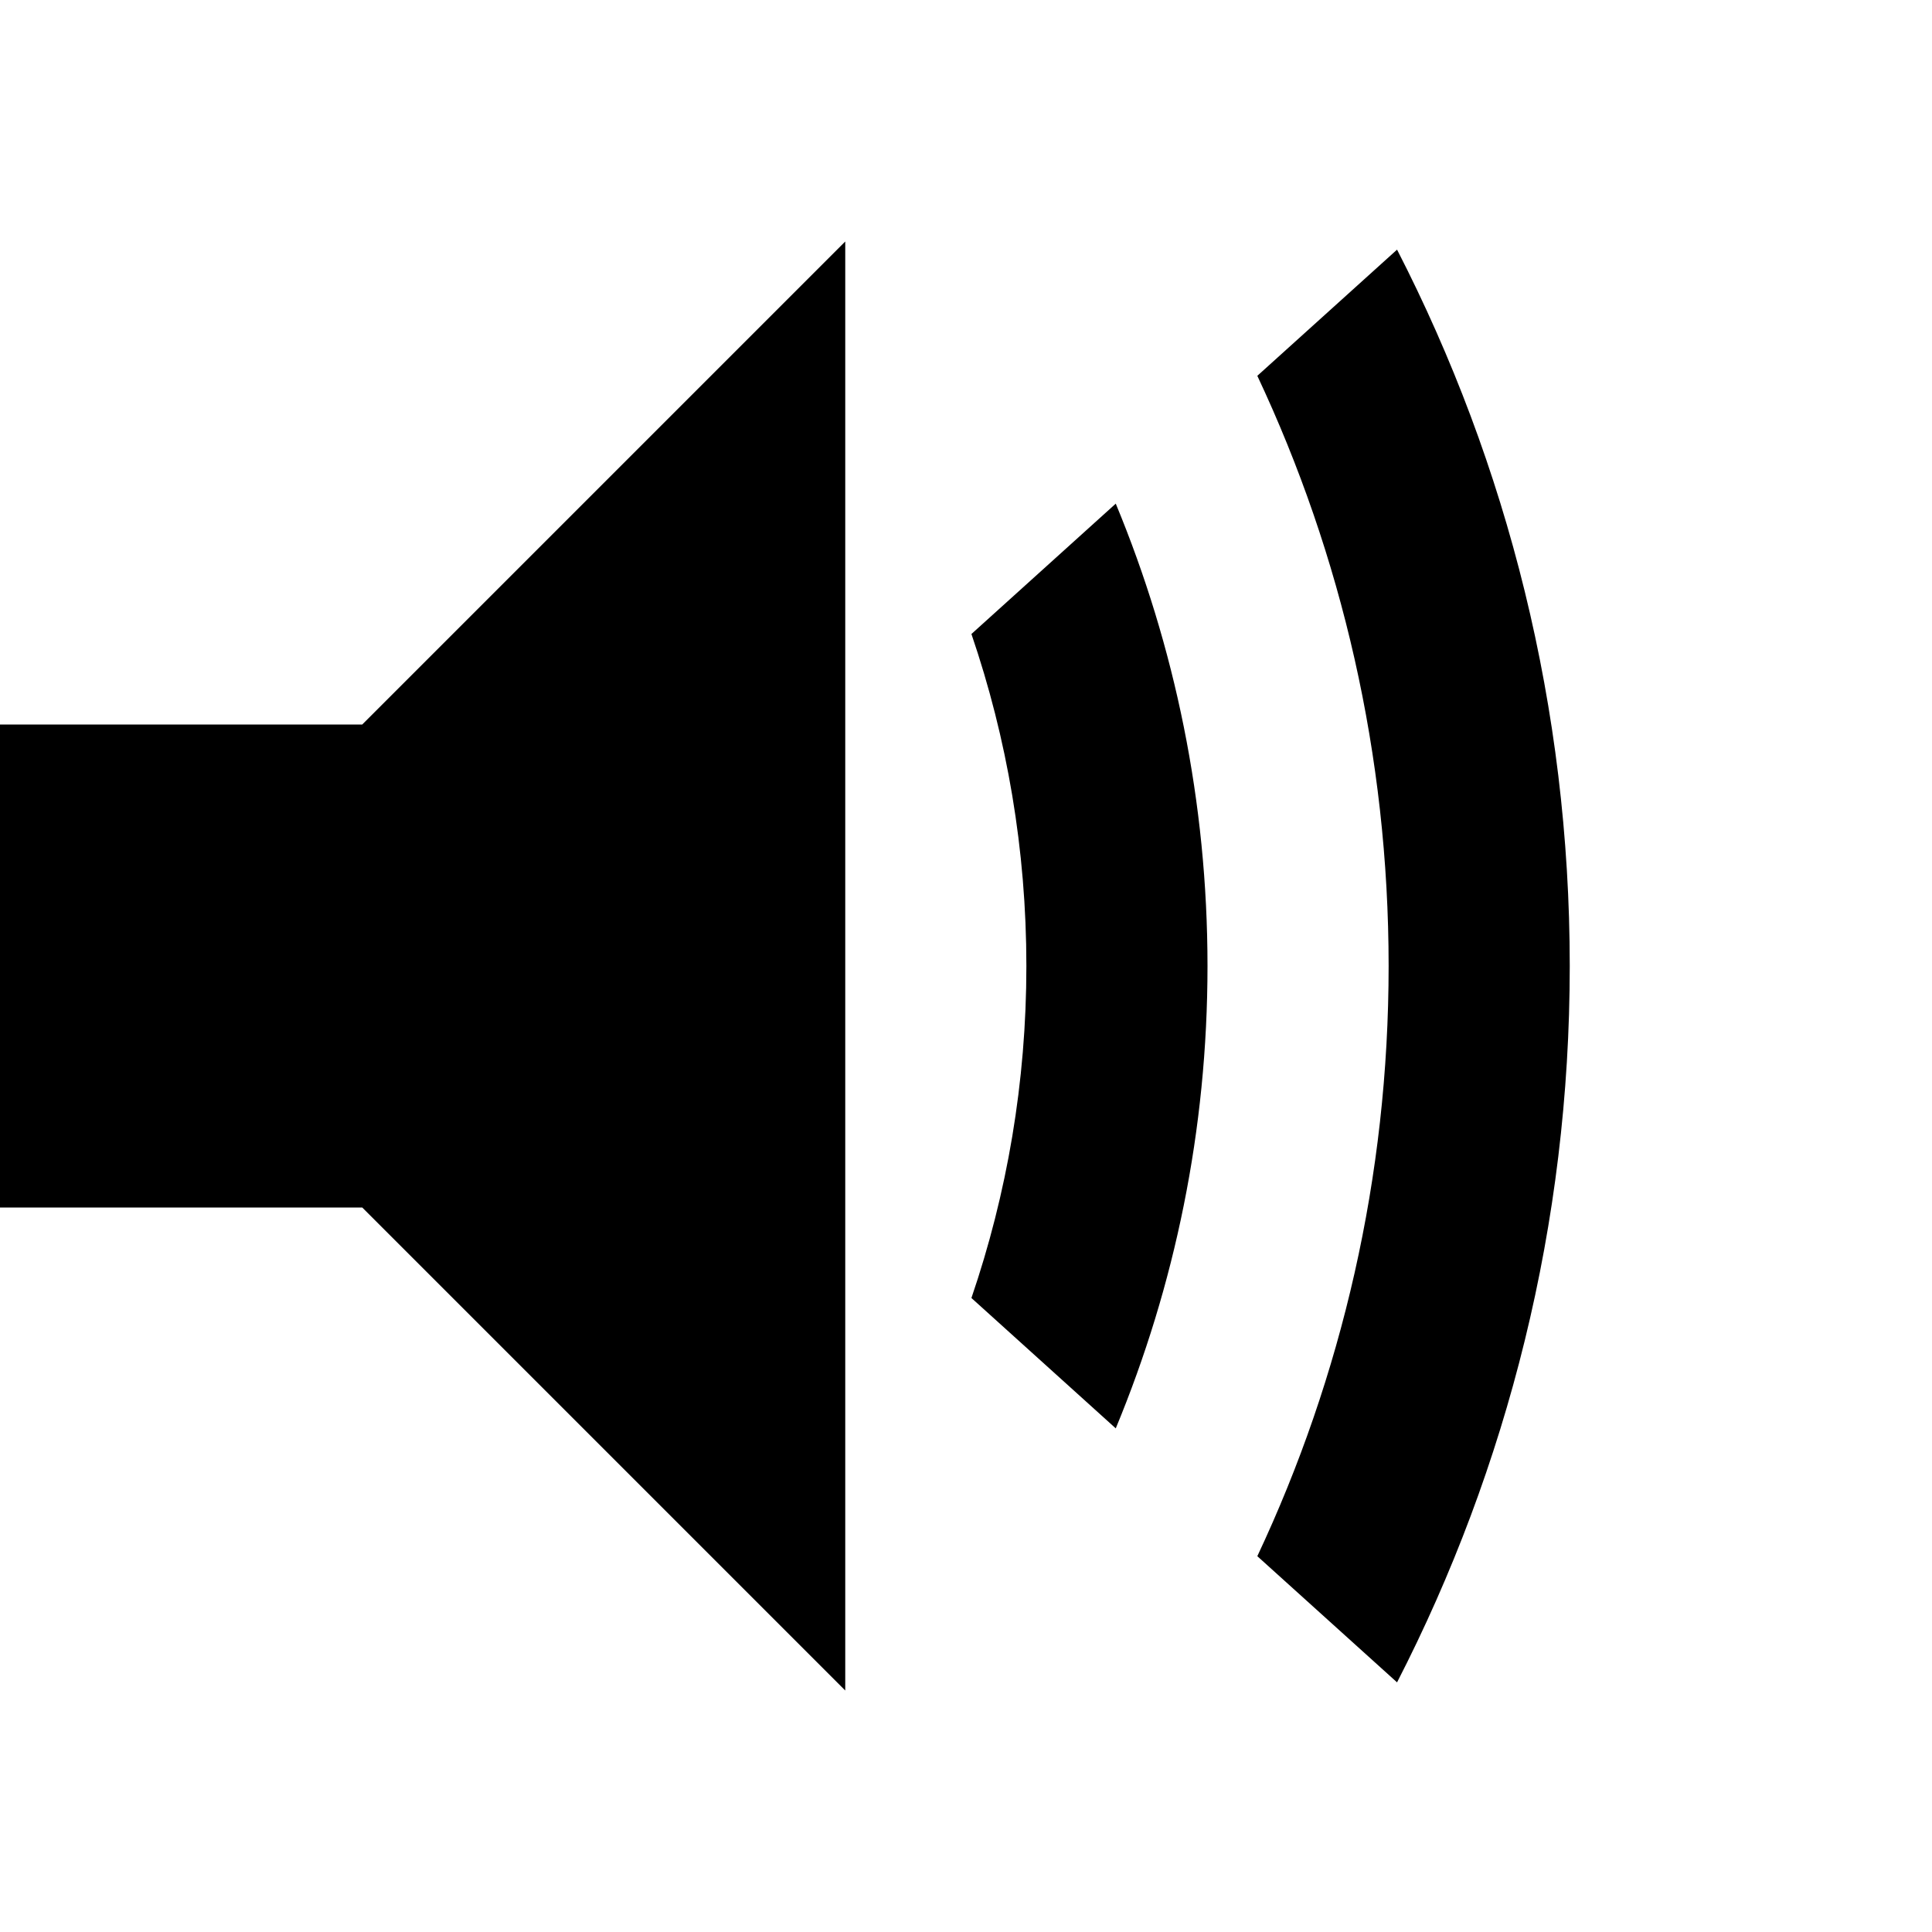 <?xml version="1.0" encoding="UTF-8" standalone="no"?>
<!-- Created with Inkscape (http://www.inkscape.org/) -->

<svg
   xmlns:dc="http://purl.org/dc/elements/1.1/"
   xmlns:cc="http://creativecommons.org/ns#"
   xmlns:rdf="http://www.w3.org/1999/02/22-rdf-syntax-ns#"
   xmlns:svg="http://www.w3.org/2000/svg"
   xmlns="http://www.w3.org/2000/svg"
   xmlns:sodipodi="http://sodipodi.sourceforge.net/DTD/sodipodi-0.dtd"
   xmlns:inkscape="http://www.inkscape.org/namespaces/inkscape"
   width="1024"
   height="1024"
   id="svg2"
   version="1.1"
   inkscape:version="0.48.4 r9939"
   sodipodi:docname="volume_high2.svg">
  <title
     id="title2992">equal</title>
  <defs
     id="defs4" />
  <sodipodi:namedview
     id="base"
     pagecolor="#959595"
     bordercolor="#000000"
     borderopacity="0.702"
     inkscape:pageopacity="0"
     inkscape:pageshadow="2"
     inkscape:zoom="0.7"
     inkscape:cx="416.43578"
     inkscape:cy="509.04247"
     inkscape:document-units="px"
     inkscape:current-layer="layer1"
     showgrid="true"
     inkscape:showpageshadow="false"
     showborder="true"
     inkscape:window-width="1694"
     inkscape:window-height="962"
     inkscape:window-x="49"
     inkscape:window-y="39"
     inkscape:window-maximized="0"
     inkscape:snap-bbox="true">
    <inkscape:grid
       type="xygrid"
       id="grid2985"
       empspacing="8"
       visible="true"
       enabled="true"
       snapvisiblegridlinesonly="true"
       originx="0px"
       spacingx="32px"
       spacingy="32px" />
  </sodipodi:namedview>
  <g
     inkscape:label="Layer 1"
     inkscape:groupmode="layer"
     id="layer1"
     transform="translate(0,-28.362)">
    <path
       style="color:#000000;fill:#000000;fill-opacity:1;fill-rule:nonzero;stroke:none;stroke-width:1px;marker:none;visibility:visible;display:inline;overflow:visible;enable-background:accumulate"
       d="m 0,384 192,0 256,-256 0,768 L 192,640 0,640 z"
       id="path2983"
       inkscape:connector-curvature="0"
       transform="translate(0,28.362)" />
    <path
       style="fill:#000000;fill-opacity:1;fill-rule:nonzero;stroke:none"
       d="m 740.469,160.675 -74.062,66.875 C 711.051,322.486 736,428.506 736,540.362 c 0,111.856 -24.949,217.876 -69.594,312.812 l 74.062,66.875 C 798.966,806.218 832,677.151 832,540.362 832,403.573 798.966,274.507 740.469,160.675 z"
       id="path2988" />
    <path
       style="fill:#000000;fill-opacity:1;fill-rule:nonzero;stroke:none"
       d="m 591.375,295.3 -76.5,69.094 C 533.735,419.59 544,478.778 544,540.362 c 0,61.585 -10.265,120.772 -29.125,175.969 l 76.5,69.094 C 622.69,709.94 640,627.178 640,540.362 640,453.547 622.69,370.785 591.375,295.3 z"
       id="path3020" />
  </g>
</svg>
